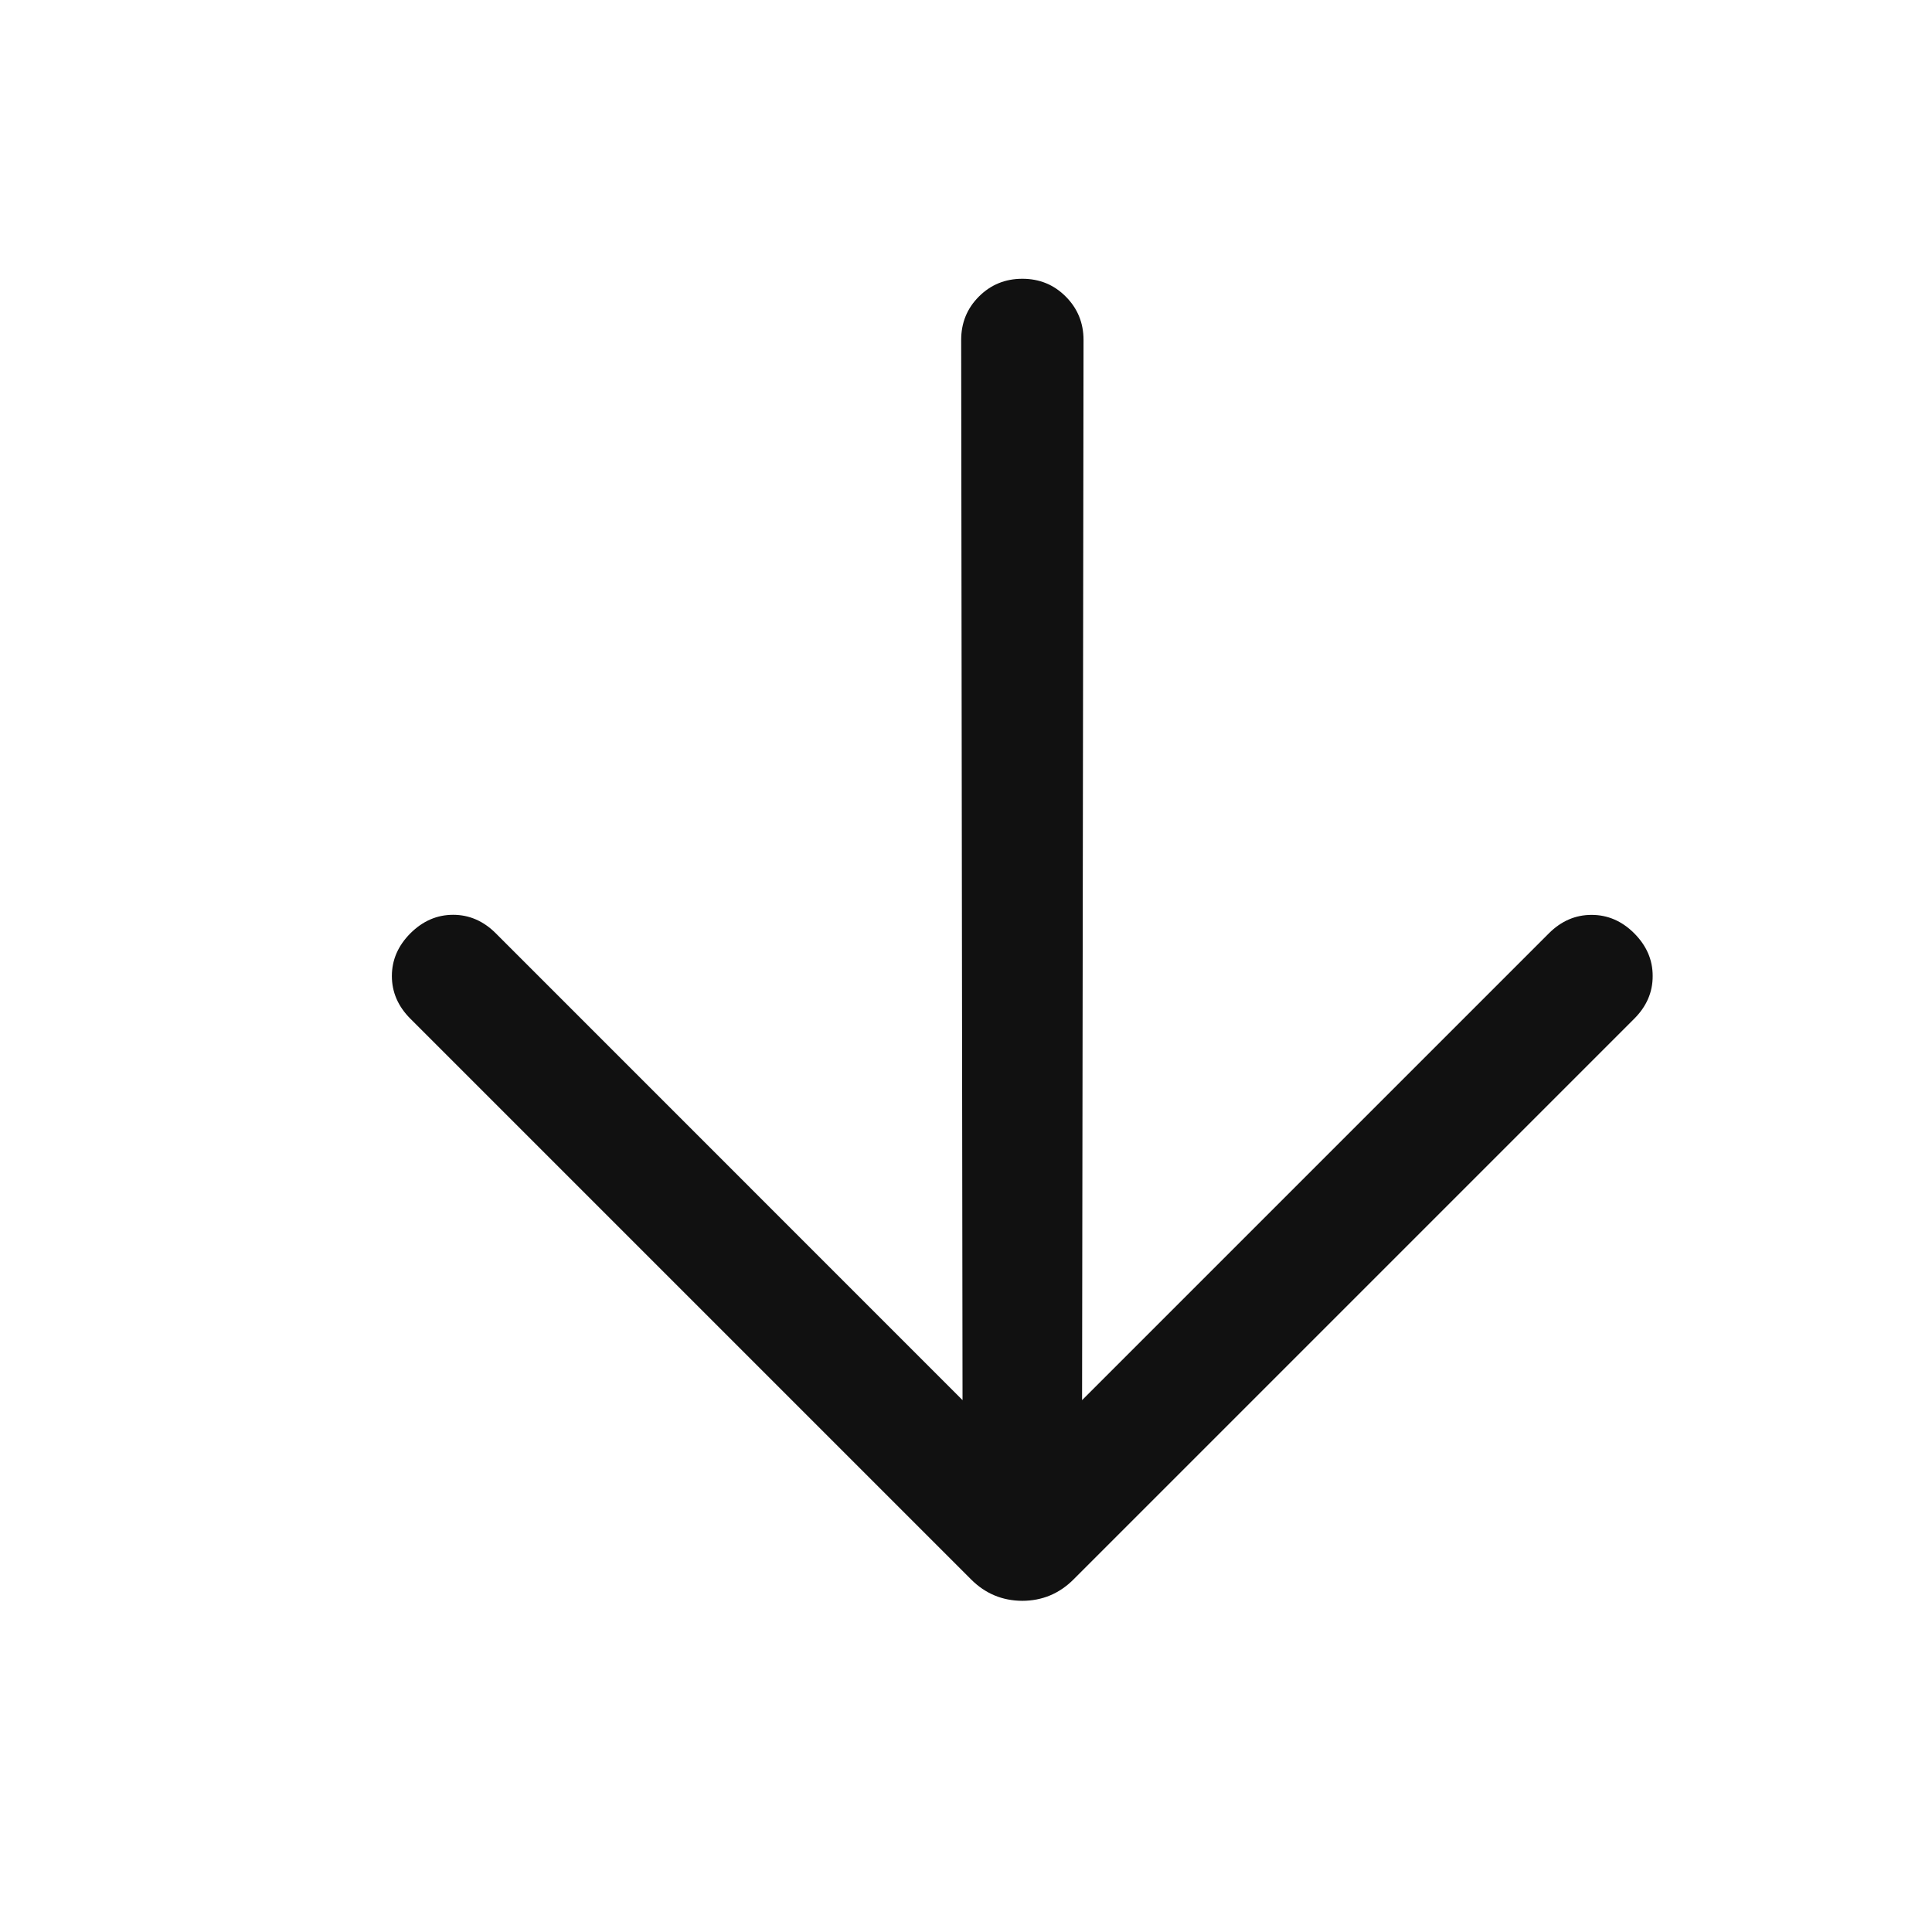 <svg width="24" height="24" viewBox="0 0 24 24" fill="none" xmlns="http://www.w3.org/2000/svg">
<mask id="mask0_946_17998" style="mask-type:alpha" maskUnits="userSpaceOnUse" x="0" y="0" width="24" height="24">
<rect x="24" width="24" height="24" transform="rotate(90 24 0)" fill="#D9D9D9"/>
</mask>
<g mask="url(#mask0_946_17998)">
<path d="M11.957 17.393L11.94 4.223C11.94 4.011 12.013 3.831 12.16 3.684C12.308 3.536 12.488 3.463 12.7 3.463C12.912 3.463 13.092 3.536 13.239 3.684C13.386 3.831 13.46 4.011 13.46 4.223L13.442 17.393L19.241 11.594C19.394 11.441 19.571 11.365 19.771 11.365C19.971 11.365 20.148 11.441 20.301 11.594C20.454 11.748 20.531 11.924 20.53 12.125C20.531 12.325 20.454 12.502 20.301 12.655L13.336 19.62C13.159 19.797 12.947 19.885 12.7 19.886C12.452 19.885 12.24 19.797 12.063 19.62L5.098 12.655C4.945 12.502 4.868 12.325 4.868 12.125C4.868 11.924 4.945 11.748 5.098 11.594C5.252 11.441 5.428 11.364 5.629 11.364C5.829 11.364 6.006 11.441 6.159 11.594L11.957 17.393Z" fill="#111111"/>
</g>
</svg>
